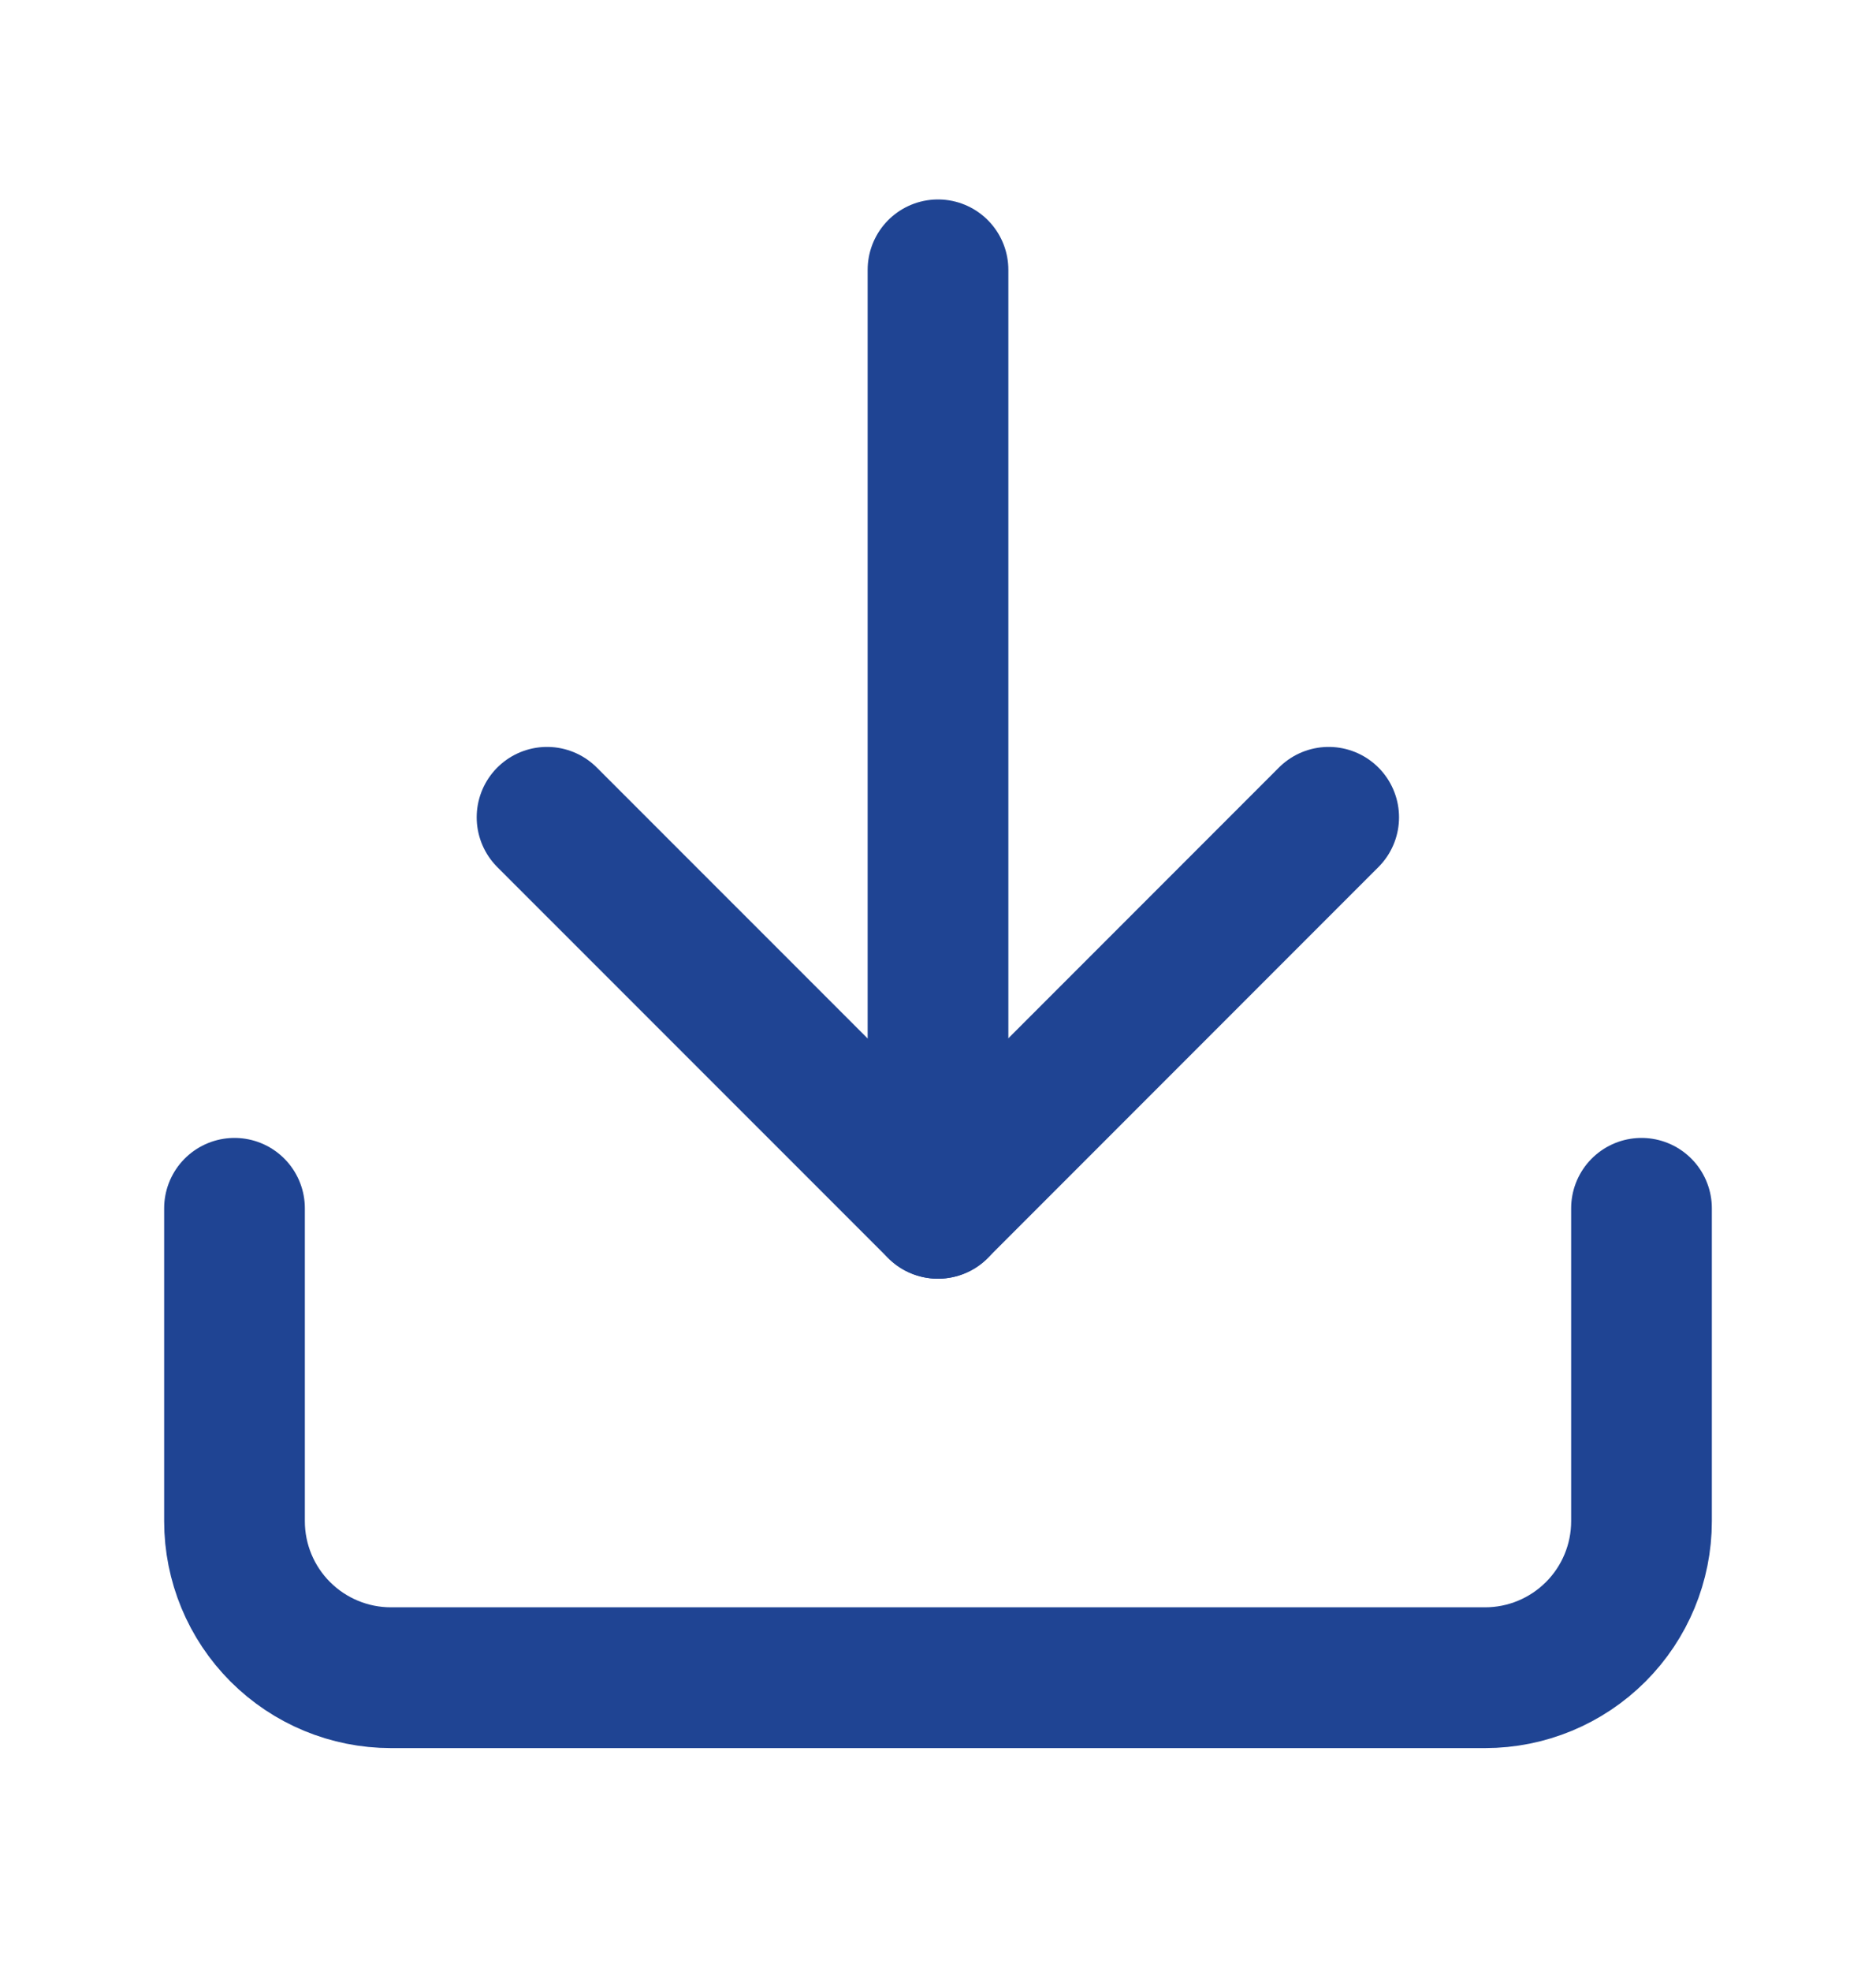 <svg width="20" height="21" viewBox="0 0 20 21" fill="none" xmlns="http://www.w3.org/2000/svg">
<path d="M17.5 12.874V16.208C17.5 16.65 17.324 17.074 17.012 17.386C16.699 17.699 16.275 17.875 15.833 17.875H4.167C3.725 17.875 3.301 17.699 2.988 17.386C2.676 17.074 2.5 16.65 2.5 16.208V12.874" stroke="#1F4493" stroke-width="1.5" stroke-linecap="round" stroke-linejoin="round"/>
<path d="M5.832 8.708L9.999 12.874L14.165 8.708" stroke="#1F4493" stroke-width="1.5" stroke-linecap="round" stroke-linejoin="round"/>
<path d="M10 12.874V2.875" stroke="#1F4493" stroke-width="1.5" stroke-linecap="round" stroke-linejoin="round"/>
</svg>

